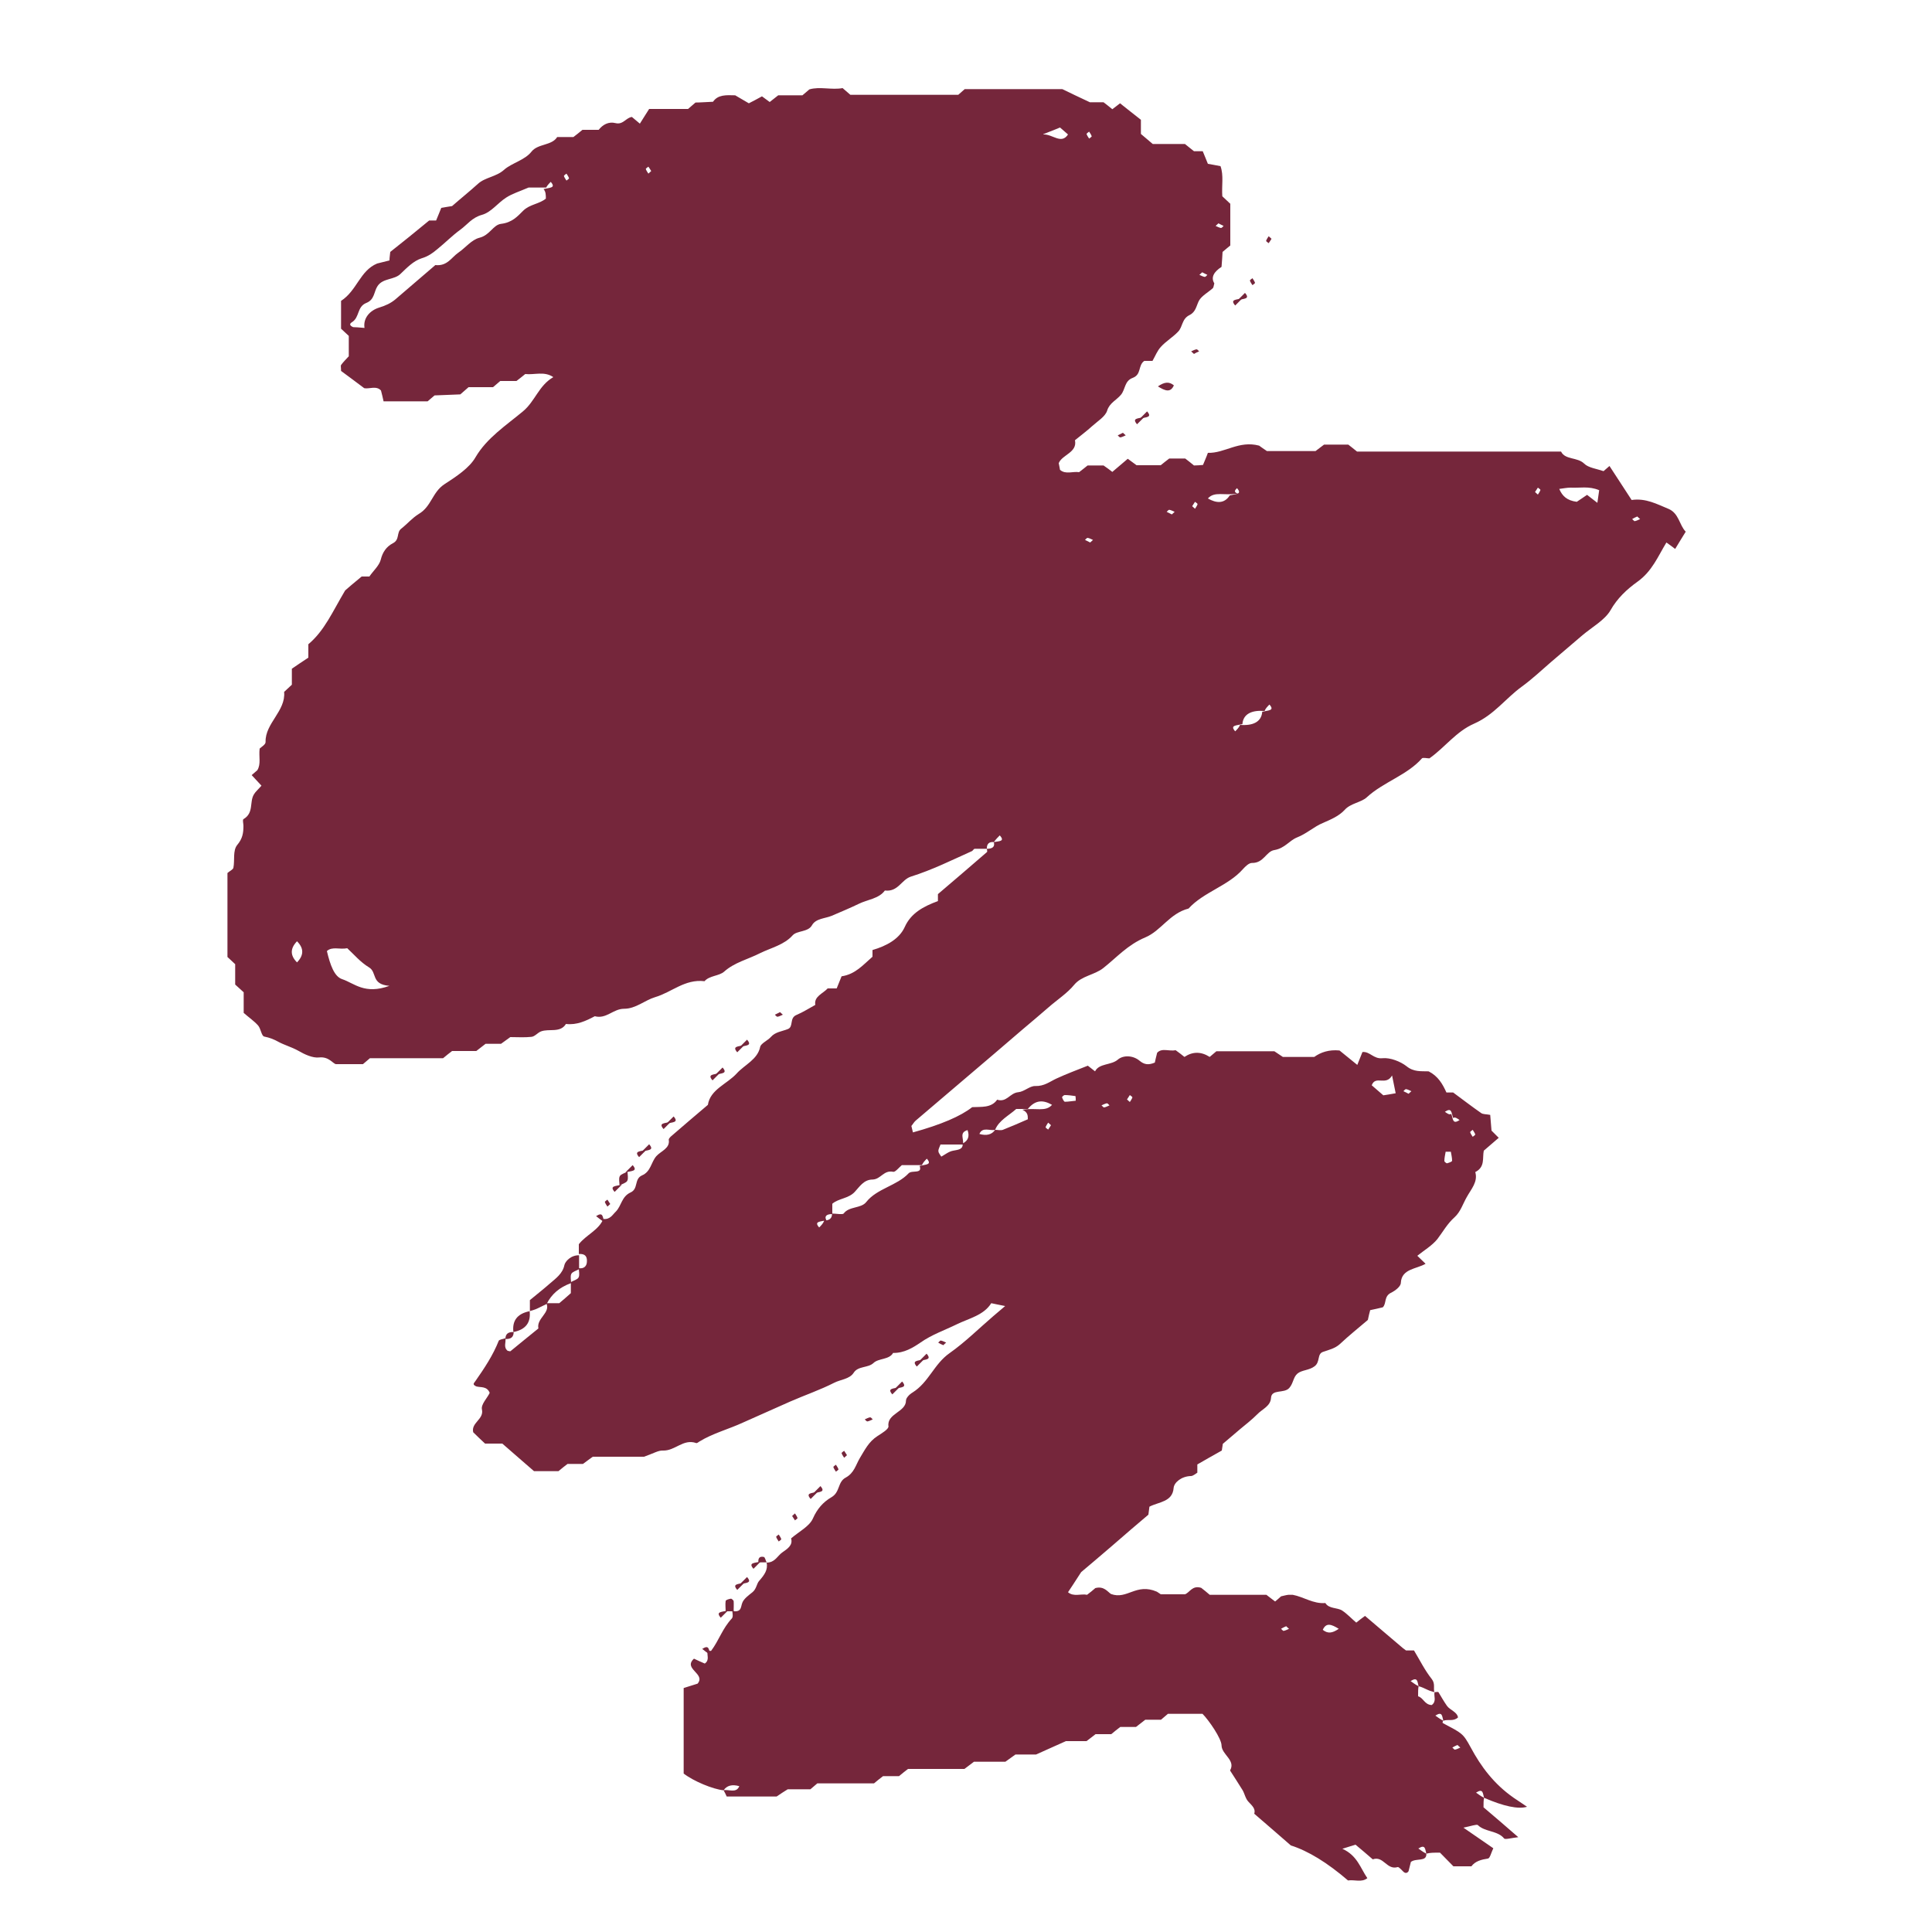 <?xml version="1.0" encoding="UTF-8"?>
<svg id="Layer_1" xmlns="http://www.w3.org/2000/svg" viewBox="0 0 75 75">
  <defs>
    <style>
      .cls-1 {
        fill: #75263b;
      }
    </style>
  </defs>
  <path class="cls-1" d="M28.49,62.55c.31.02.26-.18.33-.34.06-.15.24-.28.39-.4.16-.13.16-.33.26-.44.2-.23.35-.43.29-.71.32,0,.41-.25.6-.39.2-.14.43-.28.35-.55.3-.26.72-.47.85-.78.16-.36.39-.63.72-.82.34-.2.23-.59.55-.76.33-.18.39-.49.55-.76.19-.31.34-.63.68-.85.17-.11.44-.27.43-.38-.07-.5.68-.55.68-1,0-.1.13-.24.25-.31.64-.4.83-1.1,1.44-1.53.61-.43,1.13-.95,1.69-1.43.14-.12.27-.23.47-.4-.23-.05-.37-.07-.54-.11-.29.47-.87.59-1.34.82-.47.23-.97.4-1.41.71-.28.19-.63.41-1.06.4-.15.27-.56.2-.76.39-.21.2-.6.11-.77.38-.16.25-.51.26-.76.39-.55.28-1.14.48-1.71.73-.61.27-1.22.54-1.82.81-.56.26-1.18.42-1.7.74-.04.03-.1.07-.12.06-.51-.18-.82.31-1.3.29-.17-.01-.36.11-.73.24h-1.99c-.13.09-.24.18-.38.28h-.6c-.12.09-.23.18-.35.28h-.95c-.4-.35-.81-.7-1.23-1.07h-.67c-.15-.14-.32-.3-.46-.44-.09-.37.42-.5.34-.88-.05-.2.21-.45.3-.65-.11-.27-.35-.2-.52-.25-.15-.07-.11-.11-.04-.2.35-.5.69-1.01.91-1.57.02-.05.17-.07.26-.1.03.16-.09.35.09.49.04,0,.09.03.11.01.37-.3.73-.6,1.08-.88-.08-.4.48-.6.31-.98h.5c.14-.12.31-.26.45-.39v-.43c.11-.06.26-.1.3-.18.05-.1.01-.24.01-.36.19.03.29-.07.31-.21.02-.18-.01-.36-.31-.34v-.38c.28-.36.78-.55.95-.98.27.03.36-.17.49-.29.22-.23.22-.58.57-.74.31-.14.13-.52.44-.66.35-.15.35-.51.56-.75.18-.2.54-.3.48-.64,0-.03.04-.08.07-.11.48-.42.97-.83,1.45-1.24.09-.6.75-.81,1.12-1.22.31-.34.81-.54.91-1.03.03-.14.3-.25.42-.39.17-.19.42-.21.65-.3.24-.09.05-.43.34-.55.26-.11.49-.26.73-.39-.06-.33.3-.44.48-.64.11,0,.21,0,.35,0,.06-.15.12-.3.19-.47.54-.08.84-.45,1.2-.76v-.26c.55-.16,1.04-.43,1.25-.89.24-.54.72-.8,1.29-1.01v-.27c.63-.54,1.27-1.08,1.9-1.63.03-.02,0-.09,0-.13.22,0,.32-.08.27-.26.2-.04.45-.02.23-.26-.07.07-.15.15-.23.26-.18-.02-.28.07-.27.26-.16,0-.32,0-.47,0-.04,0-.07.07-.11.09-.78.35-1.54.73-2.37.99-.37.12-.49.6-1.01.54-.23.32-.68.35-1.02.52-.33.16-.69.31-1.04.46-.26.11-.62.1-.77.37-.15.27-.58.2-.75.39-.33.37-.83.48-1.26.69-.47.24-1,.36-1.4.72-.19.17-.57.15-.76.37-.77-.09-1.27.43-1.92.62-.4.12-.75.45-1.2.45-.43,0-.69.41-1.14.29-.34.18-.7.35-1.12.3-.22.36-.66.17-.97.29-.13.05-.24.2-.37.21-.26.03-.53.01-.82.01-.1.07-.22.16-.36.26h-.6c-.12.09-.23.18-.36.28h-.94c-.12.09-.23.18-.35.28h-2.84l-.27.23h-1.05c-.12-.02-.27-.3-.65-.26-.25.03-.57-.12-.81-.26-.25-.14-.54-.22-.78-.35-.18-.1-.34-.16-.54-.2-.11-.02-.13-.3-.24-.43-.16-.18-.37-.32-.56-.49v-.8c-.11-.1-.22-.2-.33-.3v-.79c-.11-.11-.22-.2-.3-.28v-3.26c.09-.08.21-.13.23-.2.06-.3-.03-.67.15-.89.21-.25.24-.47.24-.74,0-.09-.04-.23,0-.26.41-.24.23-.65.4-.95.06-.11.17-.2.3-.35-.14-.15-.26-.28-.38-.41.07-.06.15-.13.22-.19.15-.25.05-.52.09-.84.06-.06.24-.16.23-.26-.02-.72.79-1.2.72-1.94.09-.08.19-.18.3-.28v-.62c.19-.13.44-.3.64-.43v-.52c.63-.53.93-1.25,1.43-2.09.1-.09.36-.31.64-.54h.3c.15-.22.38-.42.44-.65.07-.29.22-.51.47-.64.28-.14.13-.42.33-.57.23-.18.42-.41.68-.57.49-.29.52-.84.99-1.15.46-.3.97-.63,1.21-1.05.44-.75,1.18-1.23,1.84-1.78.48-.4.61-1,1.18-1.33-.35-.24-.73-.08-1.09-.12-.11.09-.22.18-.34.27-.21,0-.42,0-.63,0-.07.06-.15.13-.28.24h-.95c-.13.11-.21.18-.32.28-.31.01-.66.03-1,.04l-.27.23h-1.71c-.03-.14-.06-.27-.1-.42-.18-.2-.46-.05-.65-.09-.35-.26-.65-.49-.9-.67,0-.14-.02-.2,0-.23.08-.11.18-.21.3-.34v-.79c-.09-.08-.19-.18-.3-.28v-1.08c.62-.4.73-1.17,1.4-1.45.21-.05.35-.09.48-.12,0-.12.02-.21.03-.33.48-.38.98-.78,1.51-1.22h.27c.06-.15.13-.31.2-.49.13-.02.27-.05.42-.07.33-.29.68-.57,1-.86.28-.26.71-.27,1.02-.55.29-.26.8-.37,1.06-.7.25-.32.79-.23,1-.57h.63c.12-.09.23-.18.35-.28h.63c.16-.2.38-.33.66-.26.29.07.4-.21.63-.24l.31.26c.15-.23.29-.47.36-.57.66,0,1.09,0,1.51,0,.07-.06.15-.13.29-.25.18,0,.43-.02.68-.03.19-.28.51-.26.86-.25.14.08.31.18.53.31.14-.07.31-.16.51-.27.07.05.18.13.3.22.1-.08.22-.17.33-.26h.94l.27-.23c.4-.12.87.03,1.29-.05l.3.26h4.19l.25-.22h3.79c.3.15.65.31,1.07.51h.53c.12.09.23.18.34.27.11-.08.22-.17.3-.23.28.22.55.44.81.64v.55l.46.39h1.25c.12.1.24.19.35.28h.34c.06.15.13.31.2.49.13.02.27.05.49.09.13.36.04.76.07,1.17.1.09.2.19.31.29v1.62c-.07.06-.15.12-.3.25-.01.15-.02.37-.04.58-.28.18-.43.4-.28.64-.03.11-.03.16-.06.19-.18.16-.44.3-.54.49-.1.2-.12.43-.36.55-.31.15-.26.46-.45.65-.2.21-.47.37-.66.58-.15.16-.22.36-.33.55h-.32c-.25.18-.1.53-.45.66-.32.12-.28.44-.45.65-.17.21-.45.32-.54.62-.07.23-.37.41-.58.6-.22.2-.45.37-.67.55.1.48-.5.56-.63.89.02.08.03.17.05.26.22.19.5.05.74.09.12-.09.23-.18.33-.26h.62c.13.09.24.17.34.25l.6-.51c.11.08.22.16.34.25h.94c.1-.08.21-.17.33-.26h.62c.12.09.23.18.34.27.11,0,.22-.01.35-.02.06-.15.13-.3.19-.47.66.02,1.2-.49,1.99-.28.04.03.15.11.3.21h1.89c.09-.07.2-.15.33-.25h.94c.1.08.22.17.34.27h7.92c.16.33.64.21.9.47.16.16.49.2.75.29.07-.06.15-.13.23-.2.28.43.56.86.86,1.32.55-.08.98.16,1.42.34.42.17.43.64.68.89-.14.23-.28.45-.41.67-.11-.08-.22-.17-.34-.25-.33.54-.55,1.11-1.12,1.52-.42.3-.79.65-1.05,1.11-.22.38-.71.65-1.09.97-.41.35-.82.7-1.23,1.05-.37.32-.73.66-1.13.95-.63.46-1.07,1.09-1.84,1.43-.71.31-1.13.92-1.74,1.35-.09,0-.25-.04-.29,0-.57.65-1.5.92-2.14,1.51-.21.2-.63.23-.86.49-.22.24-.53.37-.85.51-.34.14-.62.41-1,.56-.3.12-.47.42-.88.49-.32.05-.41.51-.87.5-.12,0-.26.14-.35.24-.57.65-1.53.89-2.11,1.53-.74.19-1.06.86-1.68,1.12-.69.29-1.11.78-1.63,1.19-.34.27-.84.3-1.13.65-.27.33-.66.58-.99.87s-.67.57-1.01.86l-1.12.96-1.01.86c-.34.29-.67.57-1.01.86-.34.29-.67.57-1.01.86-.07.06-.11.14-.17.21.02.08.04.17.06.25q1.63-.45,2.3-.98c.35-.02.74.04.97-.29.37.12.49-.26.82-.29.23-.02.45-.25.66-.24.35.01.56-.17.82-.29.39-.18.79-.33,1.22-.5.06.05.17.13.28.22.16-.32.63-.23.89-.46.2-.17.58-.17.84.05.17.14.33.18.59.07.02-.1.05-.22.09-.38.18-.2.46-.05.72-.1.11.08.23.17.34.26q.48-.32.98,0c.07-.06.15-.13.26-.22h2.25s.16.11.33.22h1.22c.25-.18.57-.29.98-.25.21.17.43.35.69.56.07-.17.13-.33.2-.5.29-.03.43.28.78.24.3-.03.7.13.93.31.28.23.56.19.86.2.37.19.54.49.69.82h.26c.38.28.73.55,1.09.8.07.05.19.04.35.07.02.2.03.41.05.61.1.1.19.19.28.28l-.58.5c-.06.29.06.63-.33.83.11.38-.16.66-.33.97-.15.26-.24.57-.47.78-.29.26-.45.56-.67.85-.2.25-.52.44-.78.65.12.12.22.21.32.31-.36.21-.93.19-.96.74,0,.14-.22.31-.39.39-.27.14-.16.41-.31.56-.16.04-.3.07-.49.11-.03.11-.06.23-.09.38-.35.3-.74.61-1.09.94-.19.17-.42.22-.65.3-.24.08-.1.39-.33.56-.21.16-.49.14-.66.28-.17.14-.16.38-.32.56-.2.23-.69.03-.71.39-.02.32-.34.43-.53.63-.21.21-.44.39-.67.58-.22.19-.45.38-.67.57-.01.09-.03.17-.04.26-.33.18-.65.37-.95.54,0,.14,0,.23,0,.32-.08.05-.17.13-.25.13-.37.01-.65.25-.67.46-.04.55-.58.54-.94.73-.01.09-.02.17-.04.31-.45.38-.93.79-1.41,1.21-.48.41-.97.83-1.2,1.02-.28.44-.4.61-.51.78.22.19.5.05.74.1.12-.09.23-.18.32-.26.34-.09.48.15.61.23.63.23.97-.44,1.78-.09-.12-.08,0,0,.15.1h.94c.18-.06.28-.36.63-.25.1.08.22.17.33.27h2.2c.12.09.23.18.34.26.08-.07.16-.13.23-.2.1-.02.19-.05.29-.06.05,0,.11,0,.16,0,.43.08.8.36,1.27.32.14.23.46.17.65.29.21.14.37.32.55.47.12-.1.23-.18.34-.26.5.42.98.84,1.47,1.25.04.03.08.06.12.09h.31c.23.38.42.77.69,1.11.14.18.06.34.1.51-.09-.03-.18-.05-.26-.09-.13-.06-.25-.12-.35-.14-.05-.17-.03-.38-.31-.2.09.06.17.13.31.2-.02.09-.02.23-.02.39.21.06.25.33.53.34.2-.15.07-.34.11-.5.05,0,.14-.02.15,0,.11.18.21.36.33.53.12.17.39.23.43.45-.18.17-.39.06-.57.13-.05-.17-.03-.38-.31-.2.09.06.17.13.31.2-.02,0-.04.08-.02.09.75.4.78.39,1.08.94.4.75.91,1.43,1.67,1.96.16.11.32.21.52.35q-.52.15-1.67-.35c-.05-.17-.03-.38-.31-.2.09.06.17.13.31.2-.02.1-.02.23-.02.37.42.36.85.72,1.35,1.16-.27.03-.51.1-.55.05-.25-.31-.75-.25-1.02-.52-.04-.04-.27.04-.56.1.45.31.81.56,1.16.8-.09.19-.13.39-.21.4-.26.04-.49.1-.64.3h-.7c-.16-.16-.36-.37-.52-.53-.24,0-.39,0-.53.04-.05-.17-.03-.38-.31-.2.09.06.17.13.31.2.02.33-.39.16-.6.32-.02.08-.05.21-.09.36-.05.08-.13.09-.2.02-.07-.07-.18-.19-.22-.18-.43.13-.55-.45-.97-.3-.22-.19-.44-.38-.67-.57-.17.05-.31.1-.51.16.58.26.7.75.97,1.14-.22.18-.5.05-.75.09q-1.21-1.04-2.22-1.36c-.46-.4-.93-.81-1.42-1.23.06-.19-.08-.31-.22-.46-.12-.12-.15-.31-.23-.45-.16-.26-.33-.52-.49-.77.23-.4-.32-.61-.33-.97,0-.27-.5-.99-.74-1.23h-1.34l-.27.23h-.61c-.12.09-.23.18-.36.28h-.61c-.12.09-.23.18-.35.28h-.61c-.12.1-.24.18-.35.27h-.8c-.35.16-.7.31-1.16.52h-.8c-.13.09-.24.17-.39.28h-1.22c-.12.09-.24.18-.37.28h-2.19c-.12.09-.23.18-.35.28h-.62c-.12.09-.23.18-.35.28h-2.2l-.27.23h-.88c-.14.09-.26.16-.43.28h-1.94c-.04-.09-.08-.17-.12-.24.2-.05.49.13.61-.16q-.42-.12-.61.16c-.41-.04-1.16-.35-1.55-.65v-3.32c.21-.07.39-.12.54-.17.33-.39-.58-.57-.14-.97.13.06.27.13.42.19.2-.14.07-.33.11-.5.05,0,.13.02.14,0,.3-.4.44-.87.8-1.25.07-.08.01-.25.01-.38ZM31.98,47.38c.22,0,.32-.08.32-.27.16,0,.4.05.45,0,.21-.29.68-.19.88-.45.41-.52,1.19-.63,1.64-1.11.13-.14.55.04.43-.29.25-.06.49-.04.28-.28-.07.07-.15.15-.19.25-.26,0-.52,0-.78,0-.11.09-.25.27-.33.26-.38-.08-.48.29-.81.3-.34,0-.51.29-.69.48-.24.26-.63.25-.87.46v.4c-.22,0-.32.08-.23.24-.25.06-.49.04-.28.28.07-.07.15-.15.19-.25ZM56.34,43.24c.07.21.05.42.32.24-.09-.06-.17-.13-.25-.08-.07-.21-.05-.42-.32-.24.09.06.17.13.25.08ZM48.04,19.16c-.52.09-.89-.1-1.15.19.33.19.64.21.85-.12.25-.06.49-.04.28-.28-.07.07-.15.15.03.21ZM37.37,44.43h-.86c-.04.11-.09.19-.08.26,0,.07.07.14.11.21.15-.08.29-.2.46-.23.21-.04.39-.05.37-.28q.32-.16.19-.52c-.34.1-.13.34-.18.55ZM49.09,27.6c-.49-.04-.83.11-.86.51-.25.06-.49.04-.28.28.07-.07.15-.15.19-.25.49.04.83-.11.86-.51.25-.06.49-.04.28-.28-.07.07-.15.15-.19.25ZM38.63,43.86c.1,0,.21.03.3,0,.33-.13.65-.27.97-.41,0-.15,0-.27-.21-.37.52-.09.89.1,1.15-.19-.33-.19-.64-.21-.94.16h-.45c-.29.26-.67.44-.82.81-.2.05-.49-.13-.61.16q.42.12.61-.16ZM21.2,7.28h-.68c-.35.15-.64.24-.87.39-.33.21-.58.57-.94.67-.39.11-.56.37-.83.57-.32.23-.59.51-.9.76-.18.15-.35.28-.62.36-.31.1-.57.37-.81.6-.24.24-.68.16-.89.47-.15.22-.11.53-.44.66-.37.15-.25.56-.56.75-.1.06-.09.13.05.19.1,0,.2.01.44.03-.06-.38.21-.68.57-.79.26-.08.45-.17.63-.32.52-.45,1.04-.89,1.55-1.33.46.05.62-.29.89-.48.28-.19.51-.5.82-.58.41-.1.53-.5.84-.54.43-.05.64-.29.86-.51.25-.25.63-.26.88-.47,0-.14,0-.27-.09-.37.25-.06.49-.04.28-.28-.07.07-.15.15-.19.25ZM15.11,38.27c-.72-.06-.46-.53-.79-.72-.33-.2-.58-.5-.84-.74-.3.06-.58-.08-.79.11.13.55.29.99.59,1.09.48.16.87.61,1.84.26ZM62.08,19.03c-.4-.17-.76-.08-1.11-.1-.14,0-.28.03-.44.05.12.28.3.45.68.5.11-.07.25-.17.4-.27.11.08.21.17.4.31.03-.21.05-.36.07-.49ZM53.7,42.52c.13-.02.27-.04.48-.08-.04-.19-.07-.34-.14-.69-.24.42-.64-.02-.79.38.15.13.29.25.45.39ZM40.5,5.22c.36-.02.7.4.96,0l-.31-.27c-.22.09-.43.17-.65.26ZM11.53,37.36c.27-.28.27-.55,0-.82-.27.28-.27.55,0,.82ZM41.76,42.72c0-.06,0-.11-.01-.17-.14-.02-.28-.04-.42-.04-.03,0-.11.07-.1.09.02.06.07.17.11.17.14,0,.28-.03.42-.04ZM56.32,44.71c-.07,0-.13,0-.2,0-.02.12-.05.24-.05.36,0,.03.08.09.1.09.07-.02.2-.06.2-.1,0-.12-.03-.24-.05-.36ZM51.97,63.23c-.29-.18-.49-.25-.62.04.19.15.36.14.62-.04ZM42.28,5.11s-.1.07-.1.09c.02.06.06.12.1.18.04-.03.1-.07.1-.09-.02-.06-.06-.12-.1-.18ZM25.28,6.64c-.04-.06-.07-.12-.11-.17-.04.03-.1.07-.1.09.02.06.06.12.1.18l.11-.1ZM21.99,6.74s-.1.07-.1.09c.02.06.06.12.1.18.04-.03.1-.07.1-.09-.02-.06-.06-.12-.1-.18ZM47.3,8.67s-.08.07-.11.1c.07.03.14.07.21.08.03,0,.07-.05.1-.08-.07-.03-.14-.07-.2-.1ZM46.67,10.57s-.08.07-.11.1c.07.03.14.07.21.08.03,0,.07-.05.1-.08-.07-.03-.14-.07-.2-.1ZM59.59,19.1s.08.07.11.1c.04-.06.08-.12.1-.18,0-.02-.06-.06-.1-.09-.04.06-.08.12-.11.17ZM46.28,19.65l.11.1c.04-.06.08-.12.1-.18,0-.02-.06-.06-.1-.09-.04.06-.08.12-.11.17ZM45.49,19.97s.08-.07.11-.1c-.07-.03-.14-.07-.21-.08-.03,0-.07.05-.1.08.07.03.14.07.2.1ZM63.56,20.05c-.07.03-.14.06-.2.1.04.03.08.09.1.08.07-.01.14-.05.21-.08-.04-.03-.07-.06-.11-.1ZM42.32,21.06s.08-.07.11-.1c-.07-.03-.14-.07-.21-.08-.03,0-.07.05-.1.08.07.03.14.07.2.1ZM54.68,42.46s.08-.07.11-.1c-.07-.03-.14-.07-.21-.08-.03,0-.07.05-.1.08.07.03.14.07.2.1ZM43.75,42.68s.08.07.11.1c.04-.06.08-.12.1-.18,0-.02-.06-.06-.1-.09-.04.06-.08.12-.11.17ZM43.07,42.91s-.08-.09-.1-.08c-.07.01-.14.05-.21.08.04.03.08.09.1.08.07-.01.14-.05.21-.08ZM40.8,43.68s-.08-.07-.11-.1c-.04.06-.08.12-.1.18,0,.02.06.06.1.09.04-.06.08-.12.11-.17ZM57.17,43.86s-.1.07-.1.09c.02.06.06.12.1.18.04-.03.1-.07.1-.09-.02-.06-.06-.12-.1-.18ZM49.93,63.13c-.07.03-.14.06-.2.1.04.03.08.09.1.08.07-.01.14-.05.21-.08-.04-.03-.07-.06-.11-.1ZM56.58,67.74c-.07.03-.14.06-.2.1.04.03.08.09.1.08.07-.01.14-.05.21-.08-.04-.03-.07-.06-.11-.1Z"/>
  <path class="cls-1" d="M20.57,50.9v-.43c.24-.2.51-.41.76-.63.24-.21.51-.39.58-.73.03-.14.25-.39.57-.38v.54c-.11.06-.26.1-.3.18-.05.1-.01.24-.01.36-.45.16-.76.43-.95.81-.12.06-.25.12-.37.18-.08.04-.17.06-.26.09Z"/>
  <path class="cls-1" d="M19.93,51.71c-.05-.42.13-.71.63-.81.05.42-.13.71-.63.81Z"/>
  <path class="cls-1" d="M44.95,15c.26-.18.44-.19.62-.04-.13.29-.33.22-.62.04Z"/>
  <path class="cls-1" d="M24.05,46.02c0-.12-.04-.26.01-.36.04-.08.2-.12.3-.18,0,.12.04.26-.01.36-.04.08-.2.12-.3.18Z"/>
  <path class="cls-1" d="M28.17,62.55c0-.13-.02-.27,0-.4,0-.04.13-.08.21-.09.02,0,.09.06.1.09.01.13,0,.27,0,.4h-.32Z"/>
  <path class="cls-1" d="M49.36,9.27c-.04.06-.07.12-.11.17-.04-.03-.1-.07-.1-.09.02-.06.06-.12.1-.18l.11.1Z"/>
  <path class="cls-1" d="M48.62,10.8c.04.06.08.12.1.18,0,.02-.06.06-.1.09-.04-.06-.08-.12-.1-.18,0-.02.06-.06.1-.09Z"/>
  <path class="cls-1" d="M48.05,11.65c.13-.13.2-.2.28-.28.21.24-.03.22-.28.28Z"/>
  <path class="cls-1" d="M48.23,11.58c-.13.13-.2.2-.28.28-.21-.24.03-.22.28-.28Z"/>
  <path class="cls-1" d="M46.35,13.74s-.08-.07-.11-.1c.07-.03.14-.07.21-.08.03,0,.07.05.1.08-.07.03-.14.06-.2.1Z"/>
  <path class="cls-1" d="M44.25,16.25c.13-.13.2-.2.28-.28.21.24-.03.22-.28.28Z"/>
  <path class="cls-1" d="M44.42,16.19c-.13.13-.2.2-.28.28-.21-.24.03-.22.28-.28Z"/>
  <path class="cls-1" d="M43.59,16.8l.11.1c-.07.03-.14.07-.21.08-.03,0-.07-.05-.1-.08.07-.03.14-.07.2-.1Z"/>
  <path class="cls-1" d="M30.28,39.29s.08.07.11.1c-.07.03-.14.07-.21.08-.03,0-.07-.05-.1-.08.07-.03.14-.07.2-.1Z"/>
  <path class="cls-1" d="M28.72,40.64c.13-.13.2-.2.28-.28.21.24-.03.22-.28.28Z"/>
  <path class="cls-1" d="M28.9,40.57c-.13.13-.2.2-.28.28-.21-.24.03-.22.28-.28Z"/>
  <path class="cls-1" d="M27.77,41.72c.13-.13.2-.2.28-.28.21.24-.03.22-.28.28Z"/>
  <path class="cls-1" d="M27.94,41.66c-.13.13-.2.2-.28.28-.21-.24.03-.22.28-.28Z"/>
  <path class="cls-1" d="M25.87,43.62c.13-.13.2-.2.28-.28.21.24-.03.22-.28.28Z"/>
  <path class="cls-1" d="M26.04,43.55c-.13.13-.2.2-.28.28-.21-.24.03-.22.28-.28Z"/>
  <path class="cls-1" d="M24.92,44.7c.13-.13.2-.2.28-.28.21.24-.03.22-.28.28Z"/>
  <path class="cls-1" d="M25.09,44.64c-.13.13-.2.2-.28.28-.21-.24.03-.22.28-.28Z"/>
  <path class="cls-1" d="M24.28,45.51c.13-.13.2-.2.28-.28.21.24-.03.22-.28.28Z"/>
  <path class="cls-1" d="M24.14,45.99c-.13.13-.2.2-.28.28-.21-.24.03-.22.28-.28Z"/>
  <path class="cls-1" d="M23.69,46.74s-.08.07-.11.1c-.04-.06-.08-.12-.1-.18,0-.02.06-.06.1-.09.04.06.08.12.11.17Z"/>
  <path class="cls-1" d="M23.46,47.45c-.15-.11-.24-.17-.32-.24.28-.18.25.03.32.24Z"/>
  <path class="cls-1" d="M19.62,51.98c0-.19.1-.28.32-.27,0,.19-.1.28-.32.27Z"/>
  <path class="cls-1" d="M36.62,52.22c-.07-.03-.14-.06-.2-.1.04-.03.08-.09.1-.08.07.01.14.05.21.08-.04.03-.07.06-.11.1Z"/>
  <path class="cls-1" d="M35.69,52.83c.13-.13.2-.2.28-.28.21.24-.03.22-.28.28Z"/>
  <path class="cls-1" d="M35.87,52.77c-.13.13-.2.2-.28.28-.21-.24.03-.22.28-.28Z"/>
  <path class="cls-1" d="M34.74,53.91c.13-.13.2-.2.28-.28.21.24-.03.22-.28.28Z"/>
  <path class="cls-1" d="M34.92,53.85c-.13.13-.2.2-.28.28-.21-.24.03-.22.28-.28Z"/>
  <path class="cls-1" d="M33.88,55.1c-.07.03-.14.07-.21.08-.03,0-.07-.05-.1-.08.07-.03.14-.07.21-.08.03,0,.07.05.1.08Z"/>
  <path class="cls-1" d="M32.88,56.49s-.08.07-.11.1c-.04-.06-.08-.12-.1-.18,0-.02.06-.06.1-.09.04.06.08.12.11.17Z"/>
  <path class="cls-1" d="M32.45,56.86c.04.06.08.12.1.18,0,.02-.06.06-.1.09-.04-.06-.08-.12-.1-.18,0-.02.06-.06.1-.09Z"/>
  <path class="cls-1" d="M31.57,57.97c.13-.13.2-.2.28-.28.21.24-.03.22-.28.28Z"/>
  <path class="cls-1" d="M31.75,57.91c-.13.13-.2.2-.28.28-.21-.24.03-.22.28-.28Z"/>
  <path class="cls-1" d="M30.75,58.85s.08-.07.11-.1c.04.06.08.12.1.18,0,.02-.06.06-.1.09-.04-.06-.08-.12-.11-.17Z"/>
  <path class="cls-1" d="M30.23,59.57c.04.06.08.12.1.18,0,.02-.06.06-.1.09-.04-.06-.08-.12-.1-.18,0-.02.06-.06.1-.09Z"/>
  <path class="cls-1" d="M29.76,60.65h-.32c-.01-.13.02-.25.21-.21.05.01.07.14.11.21Z"/>
  <path class="cls-1" d="M29.53,60.62c-.13.13-.2.2-.28.28-.21-.24.03-.22.28-.28Z"/>
  <path class="cls-1" d="M28.72,61.5c.13-.13.2-.2.28-.28.21.24-.03.22-.28.28Z"/>
  <path class="cls-1" d="M28.9,61.44c-.13.13-.2.2-.28.28-.21-.24.03-.22.28-.28Z"/>
  <path class="cls-1" d="M28.26,62.52c-.13.13-.2.2-.28.28-.21-.24.03-.22.28-.28Z"/>
  <path class="cls-1" d="M27.58,64.25c-.15-.11-.24-.17-.32-.24.28-.18.25.03.32.24Z"/>
</svg>